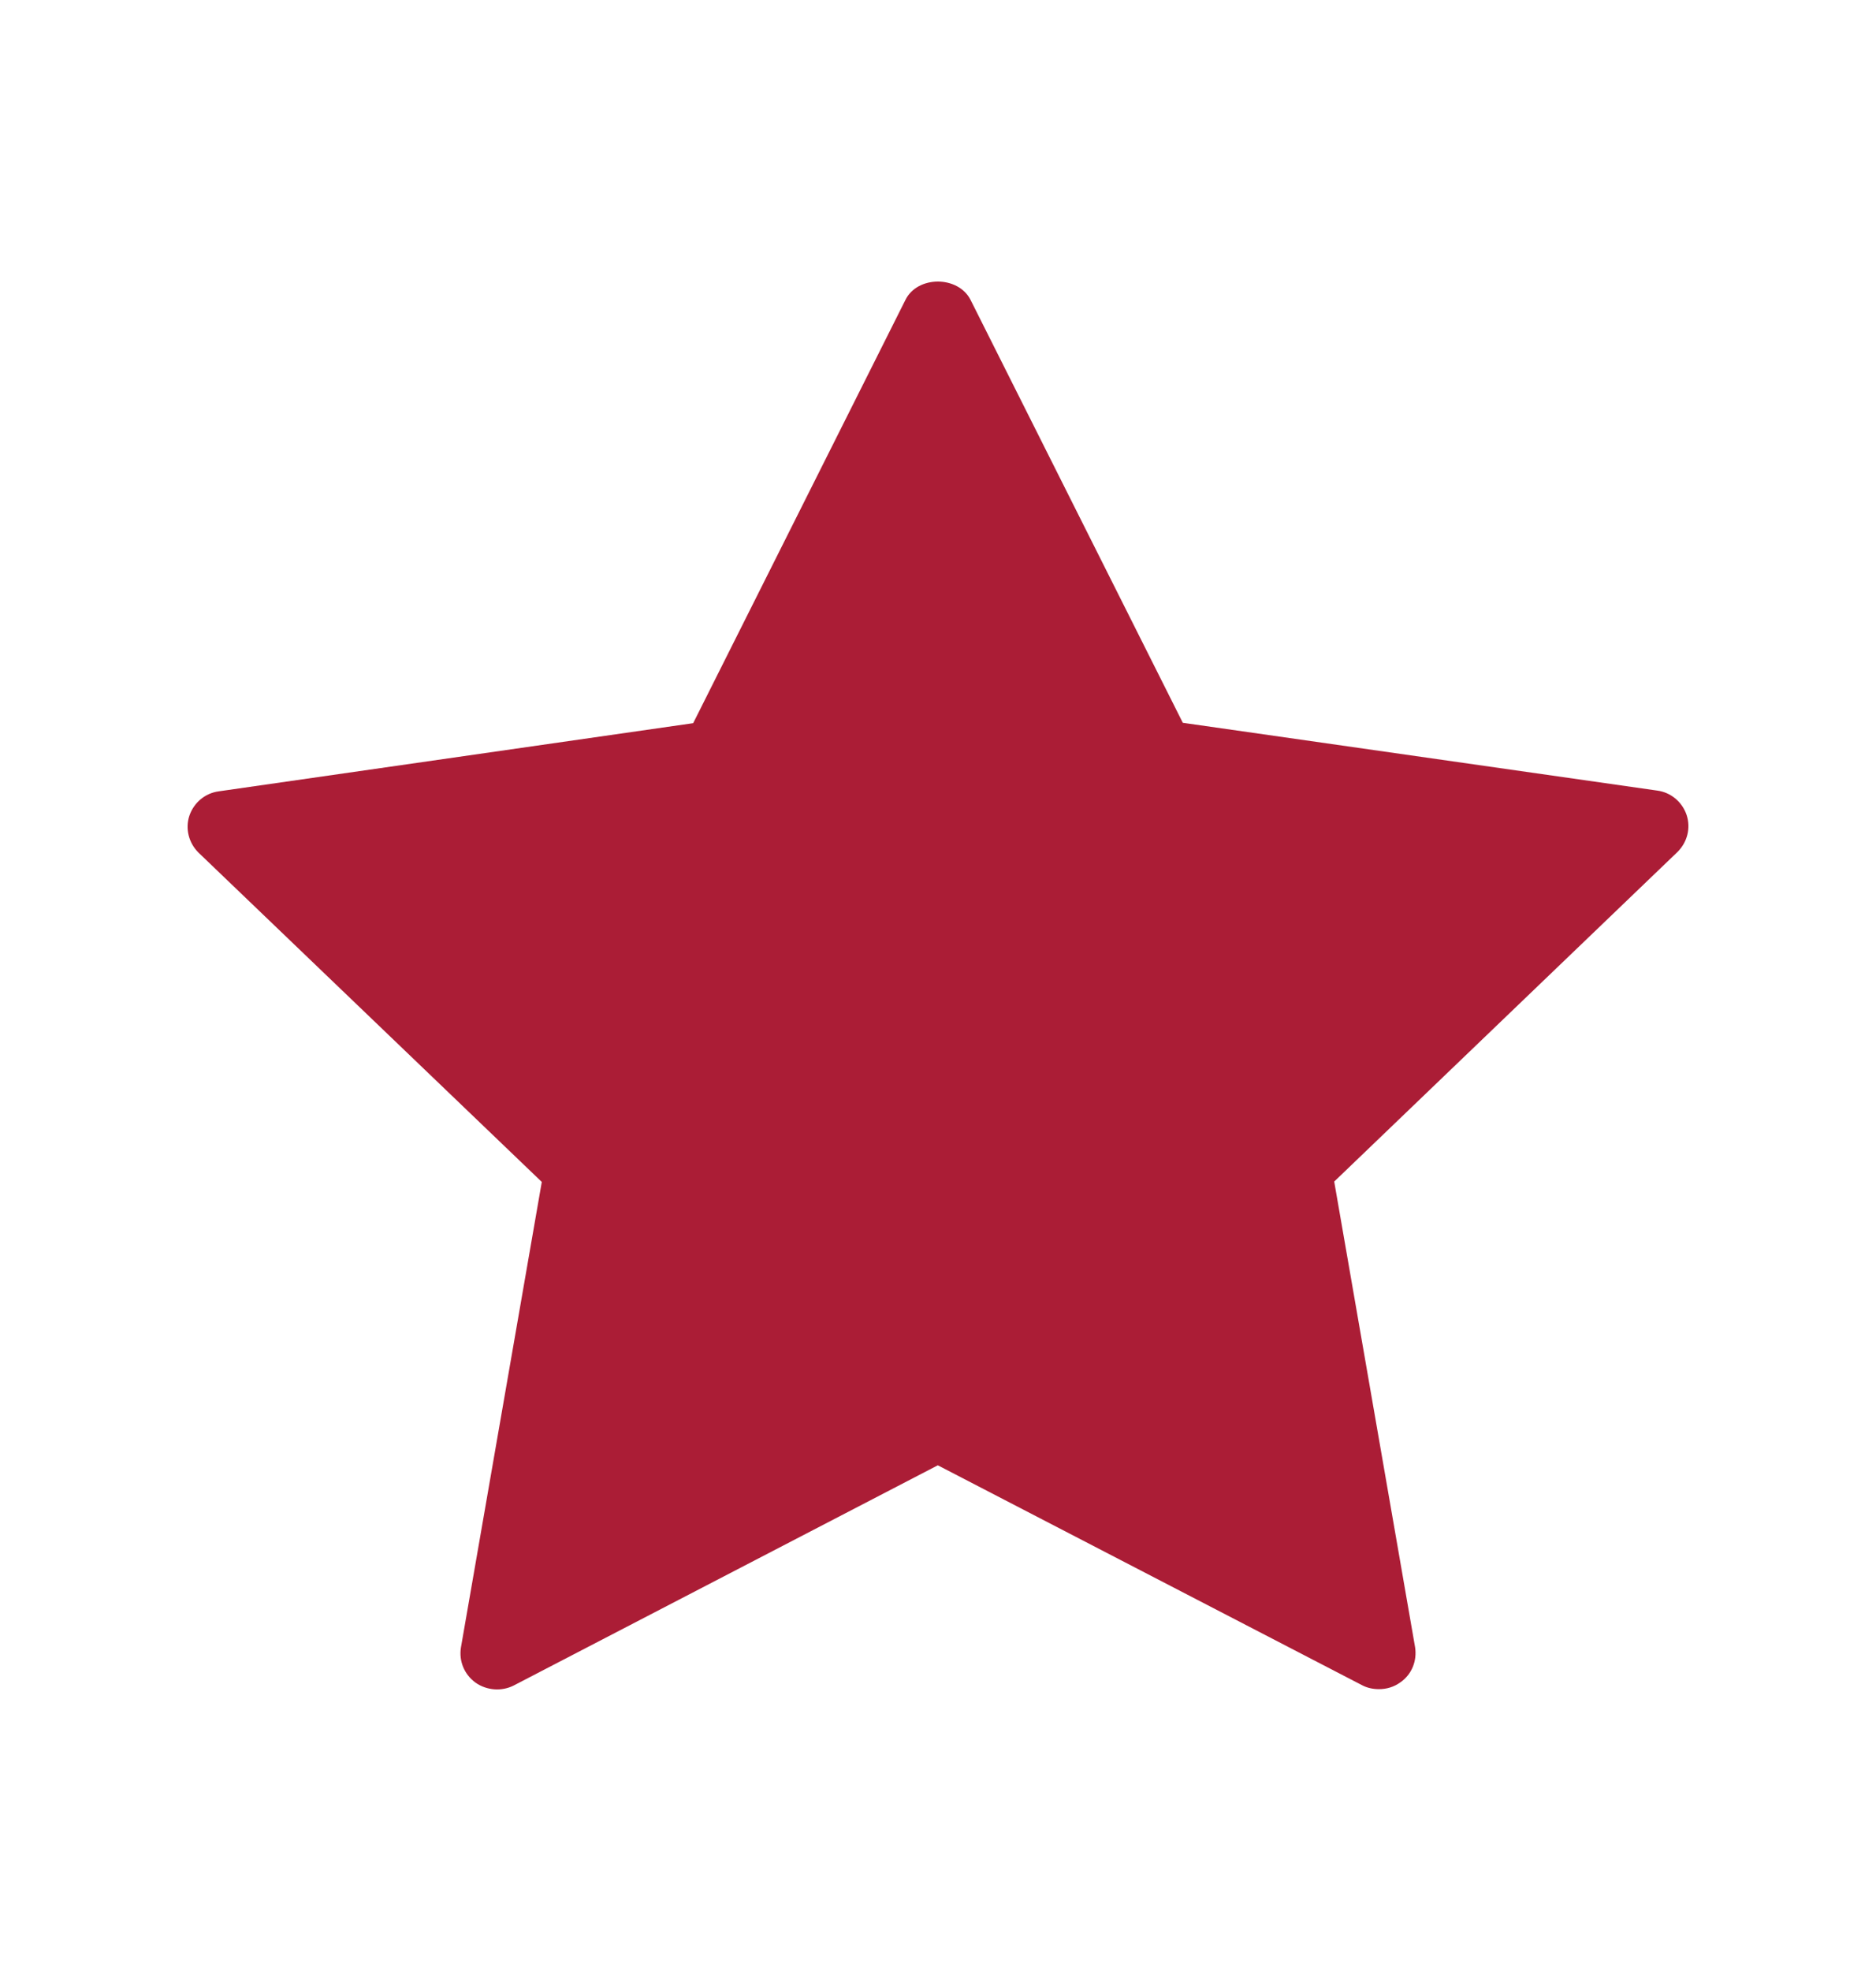 <?xml version="1.0" encoding="UTF-8"?>
<svg width="20px" height="21px" viewBox="0 0 20 21" version="1.1" xmlns="http://www.w3.org/2000/svg" xmlns:xlink="http://www.w3.org/1999/xlink">
    <title>AC86EC32-9841-4A79-A960-BD3F719682E9</title>
    <g id="Designs-7" stroke="none" stroke-width="1" fill="none" fill-rule="evenodd">
        <g id="D.-Product-Detail" transform="translate(-947, -814)">
            <rect fill="#FFFFFF" x="0" y="0" width="1440" height="3710"></rect>
            <g id="Group-17" transform="translate(96, 170)">
                <g id="Group-15" transform="translate(851, 103)">
                    <g id="USP" transform="translate(0, 452)">
                        <g id="ic/star" transform="translate(0, 89.5)">
                            <rect id="Rectangle" x="0" y="0" width="20" height="20"></rect>
                            <path d="M5.776,12.093 L4.914,17.053 C4.891,17.198 4.949,17.34 5.07,17.428 C5.19,17.512 5.349,17.523 5.477,17.458 L9.998,15.112 L14.519,17.454 C14.577,17.485 14.639,17.497 14.701,17.497 C14.783,17.497 14.861,17.474 14.93,17.424 C15.051,17.34 15.109,17.195 15.086,17.049 L14.224,12.089 L17.884,8.577 C17.988,8.473 18.027,8.324 17.981,8.183 C17.934,8.045 17.814,7.942 17.666,7.923 L12.61,7.201 L10.347,2.695 C10.215,2.435 9.781,2.435 9.653,2.695 L7.39,7.205 L2.334,7.931 C2.186,7.95 2.066,8.053 2.019,8.191 C1.973,8.328 2.012,8.481 2.116,8.584 L5.776,12.093 Z" id="Path" fill="#AB1D36" fill-rule="nonzero"></path>
                        </g>
                    </g>
                </g>
            </g>
        </g>
    </g>
</svg>